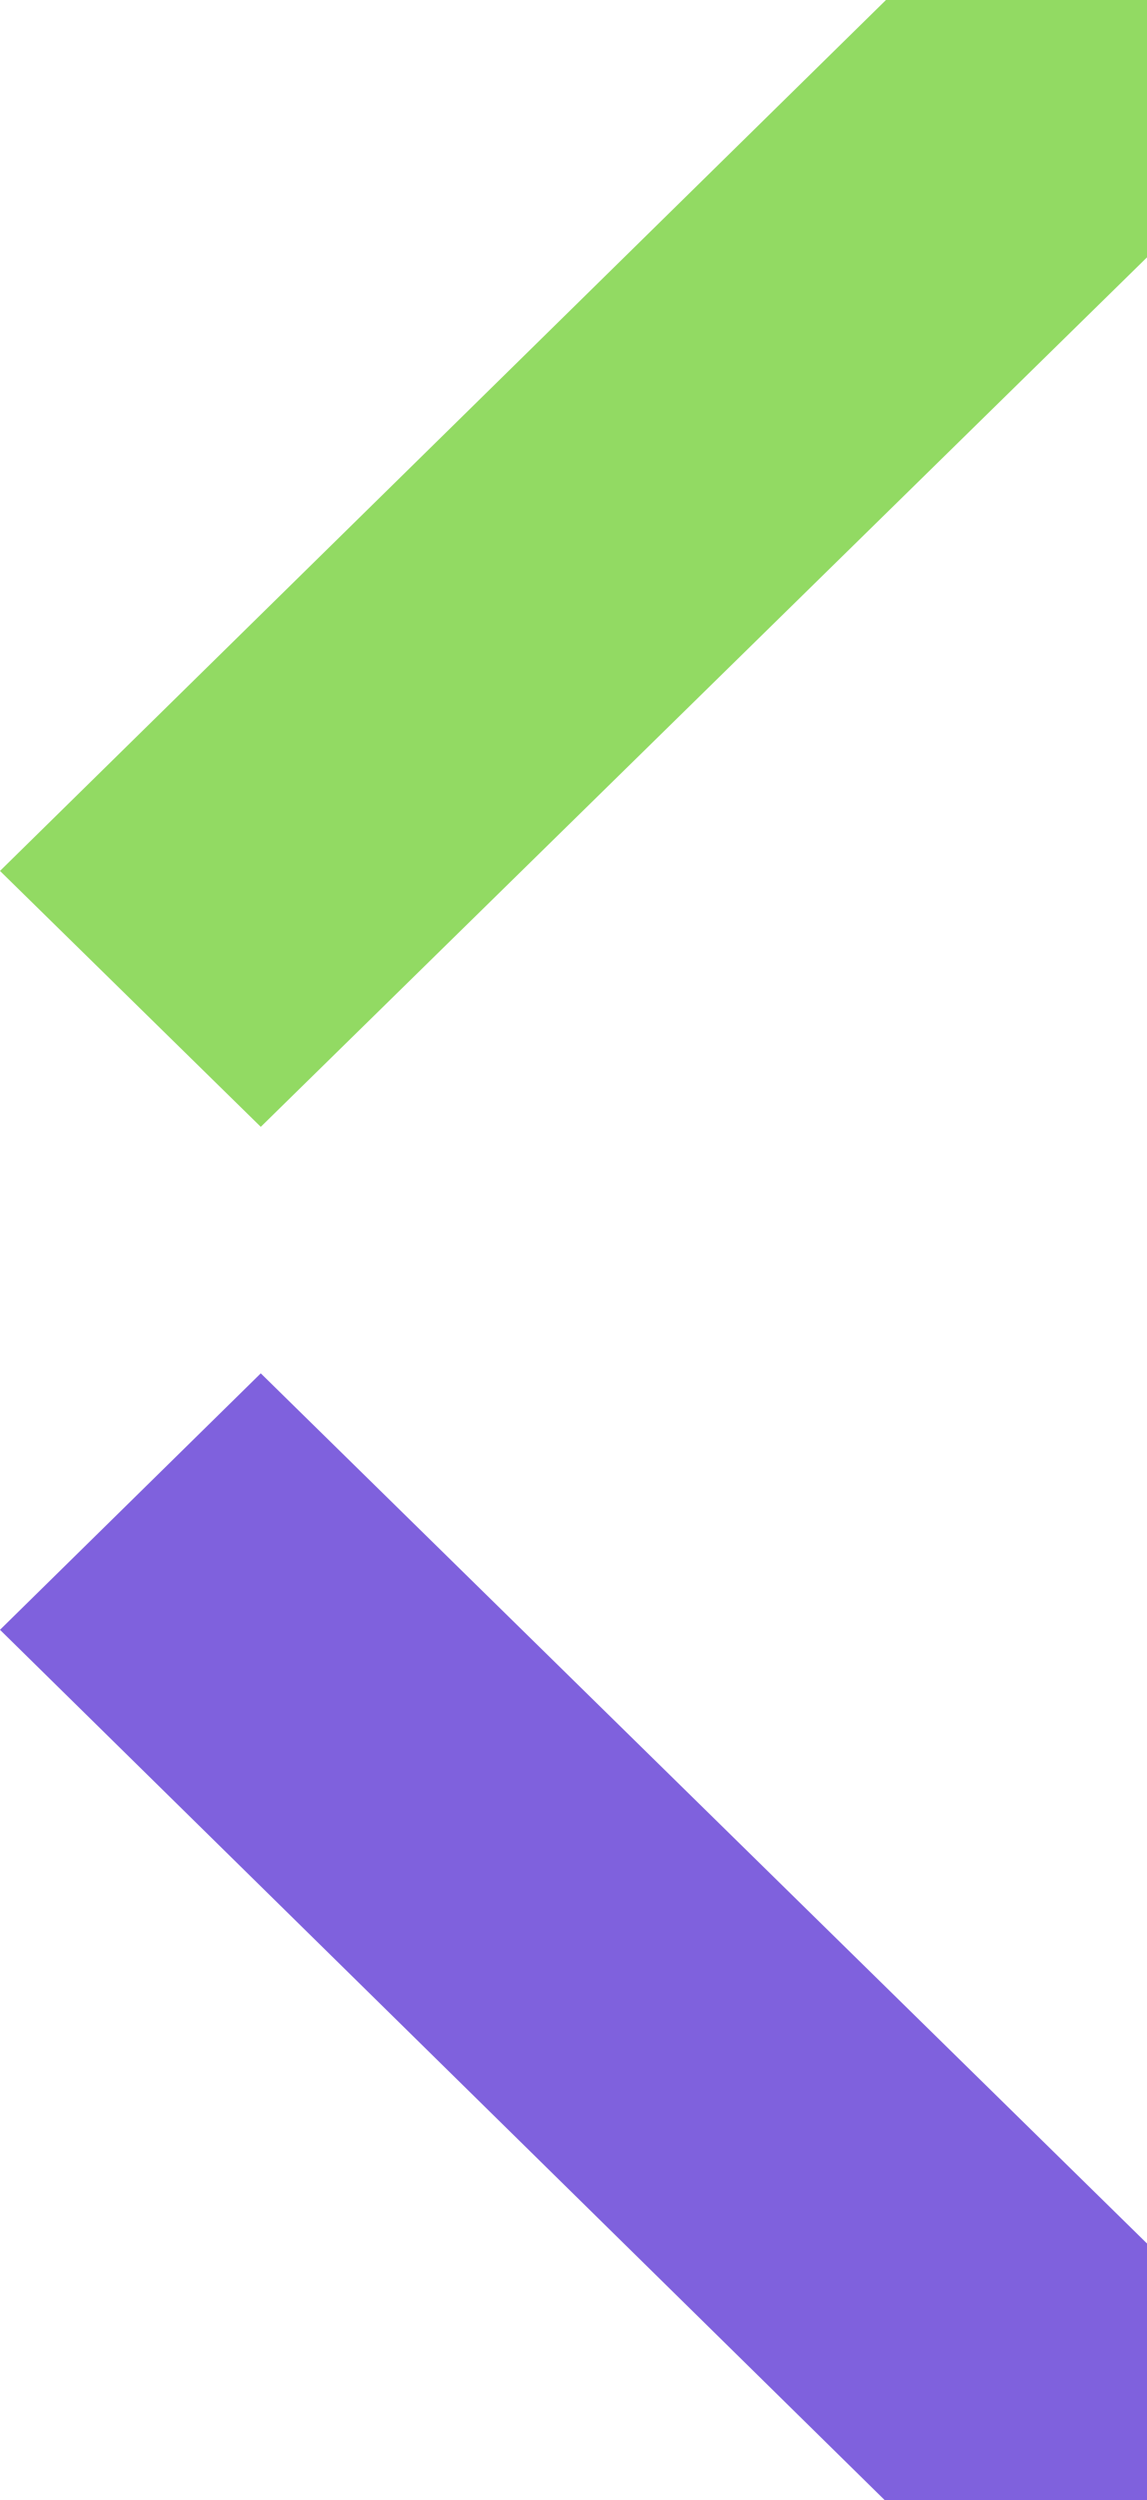 <svg width="28" height="61" viewBox="0 0 28 61" fill="none" xmlns="http://www.w3.org/2000/svg">
<g clip-path="url(#clip0_62_18)">
<path d="M28 54.737V61H21.599L0 39.764L6.366 33.507L28 54.737Z" fill="#7F61DD"/>
<path d="M28 0V6.279L6.366 27.493L0 21.249L21.628 0H28Z" fill="#92DA63"/>
</g>
<defs>
<clipPath id="clip0_62_18">
<rect width="28" height="61" fill="white"/>
</clipPath>
</defs>
</svg>
